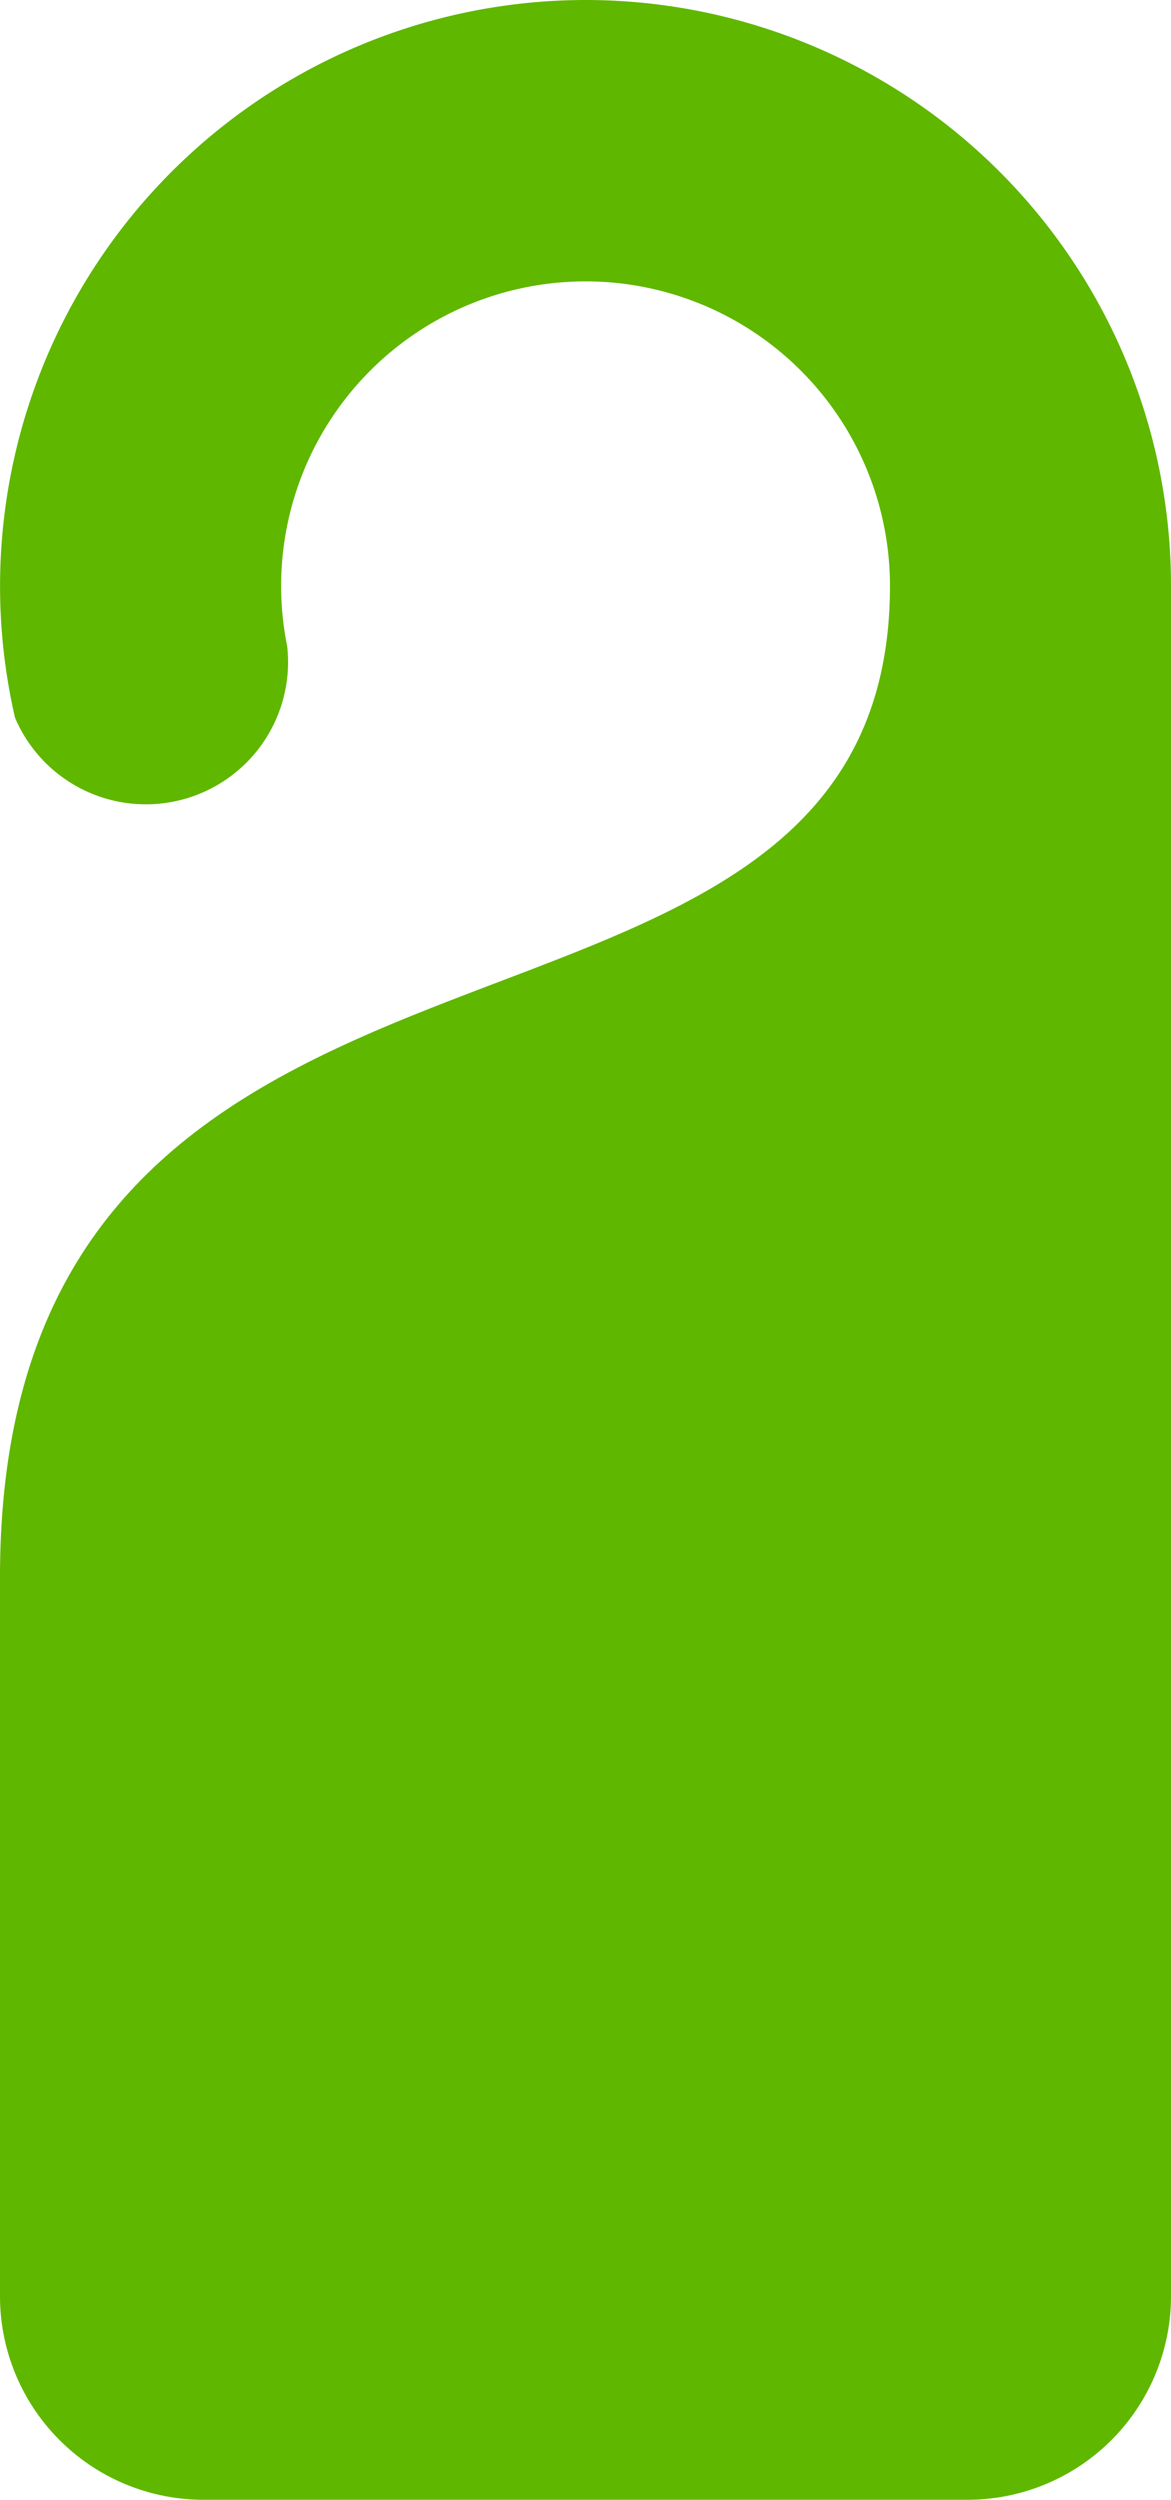 <svg xmlns="http://www.w3.org/2000/svg" width="11.225" height="23.953" viewBox="0 0 11.225 23.953">
  <g id="search_list04" transform="translate(-136.03)">
    <path id="路径_554" data-name="路径 554" d="M141.643,0a5.616,5.616,0,0,0-5.469,6.877,1.363,1.363,0,0,0,2.609-.684,2.918,2.918,0,1,1,5.778-.581c0,5.164-8.531,2.32-8.531,9.5V22a1.951,1.951,0,0,0,1.952,1.952H145.3A1.951,1.951,0,0,0,147.255,22V5.613A5.613,5.613,0,0,0,141.643,0Z" fill="#5fb700"/>
  </g>
</svg>
